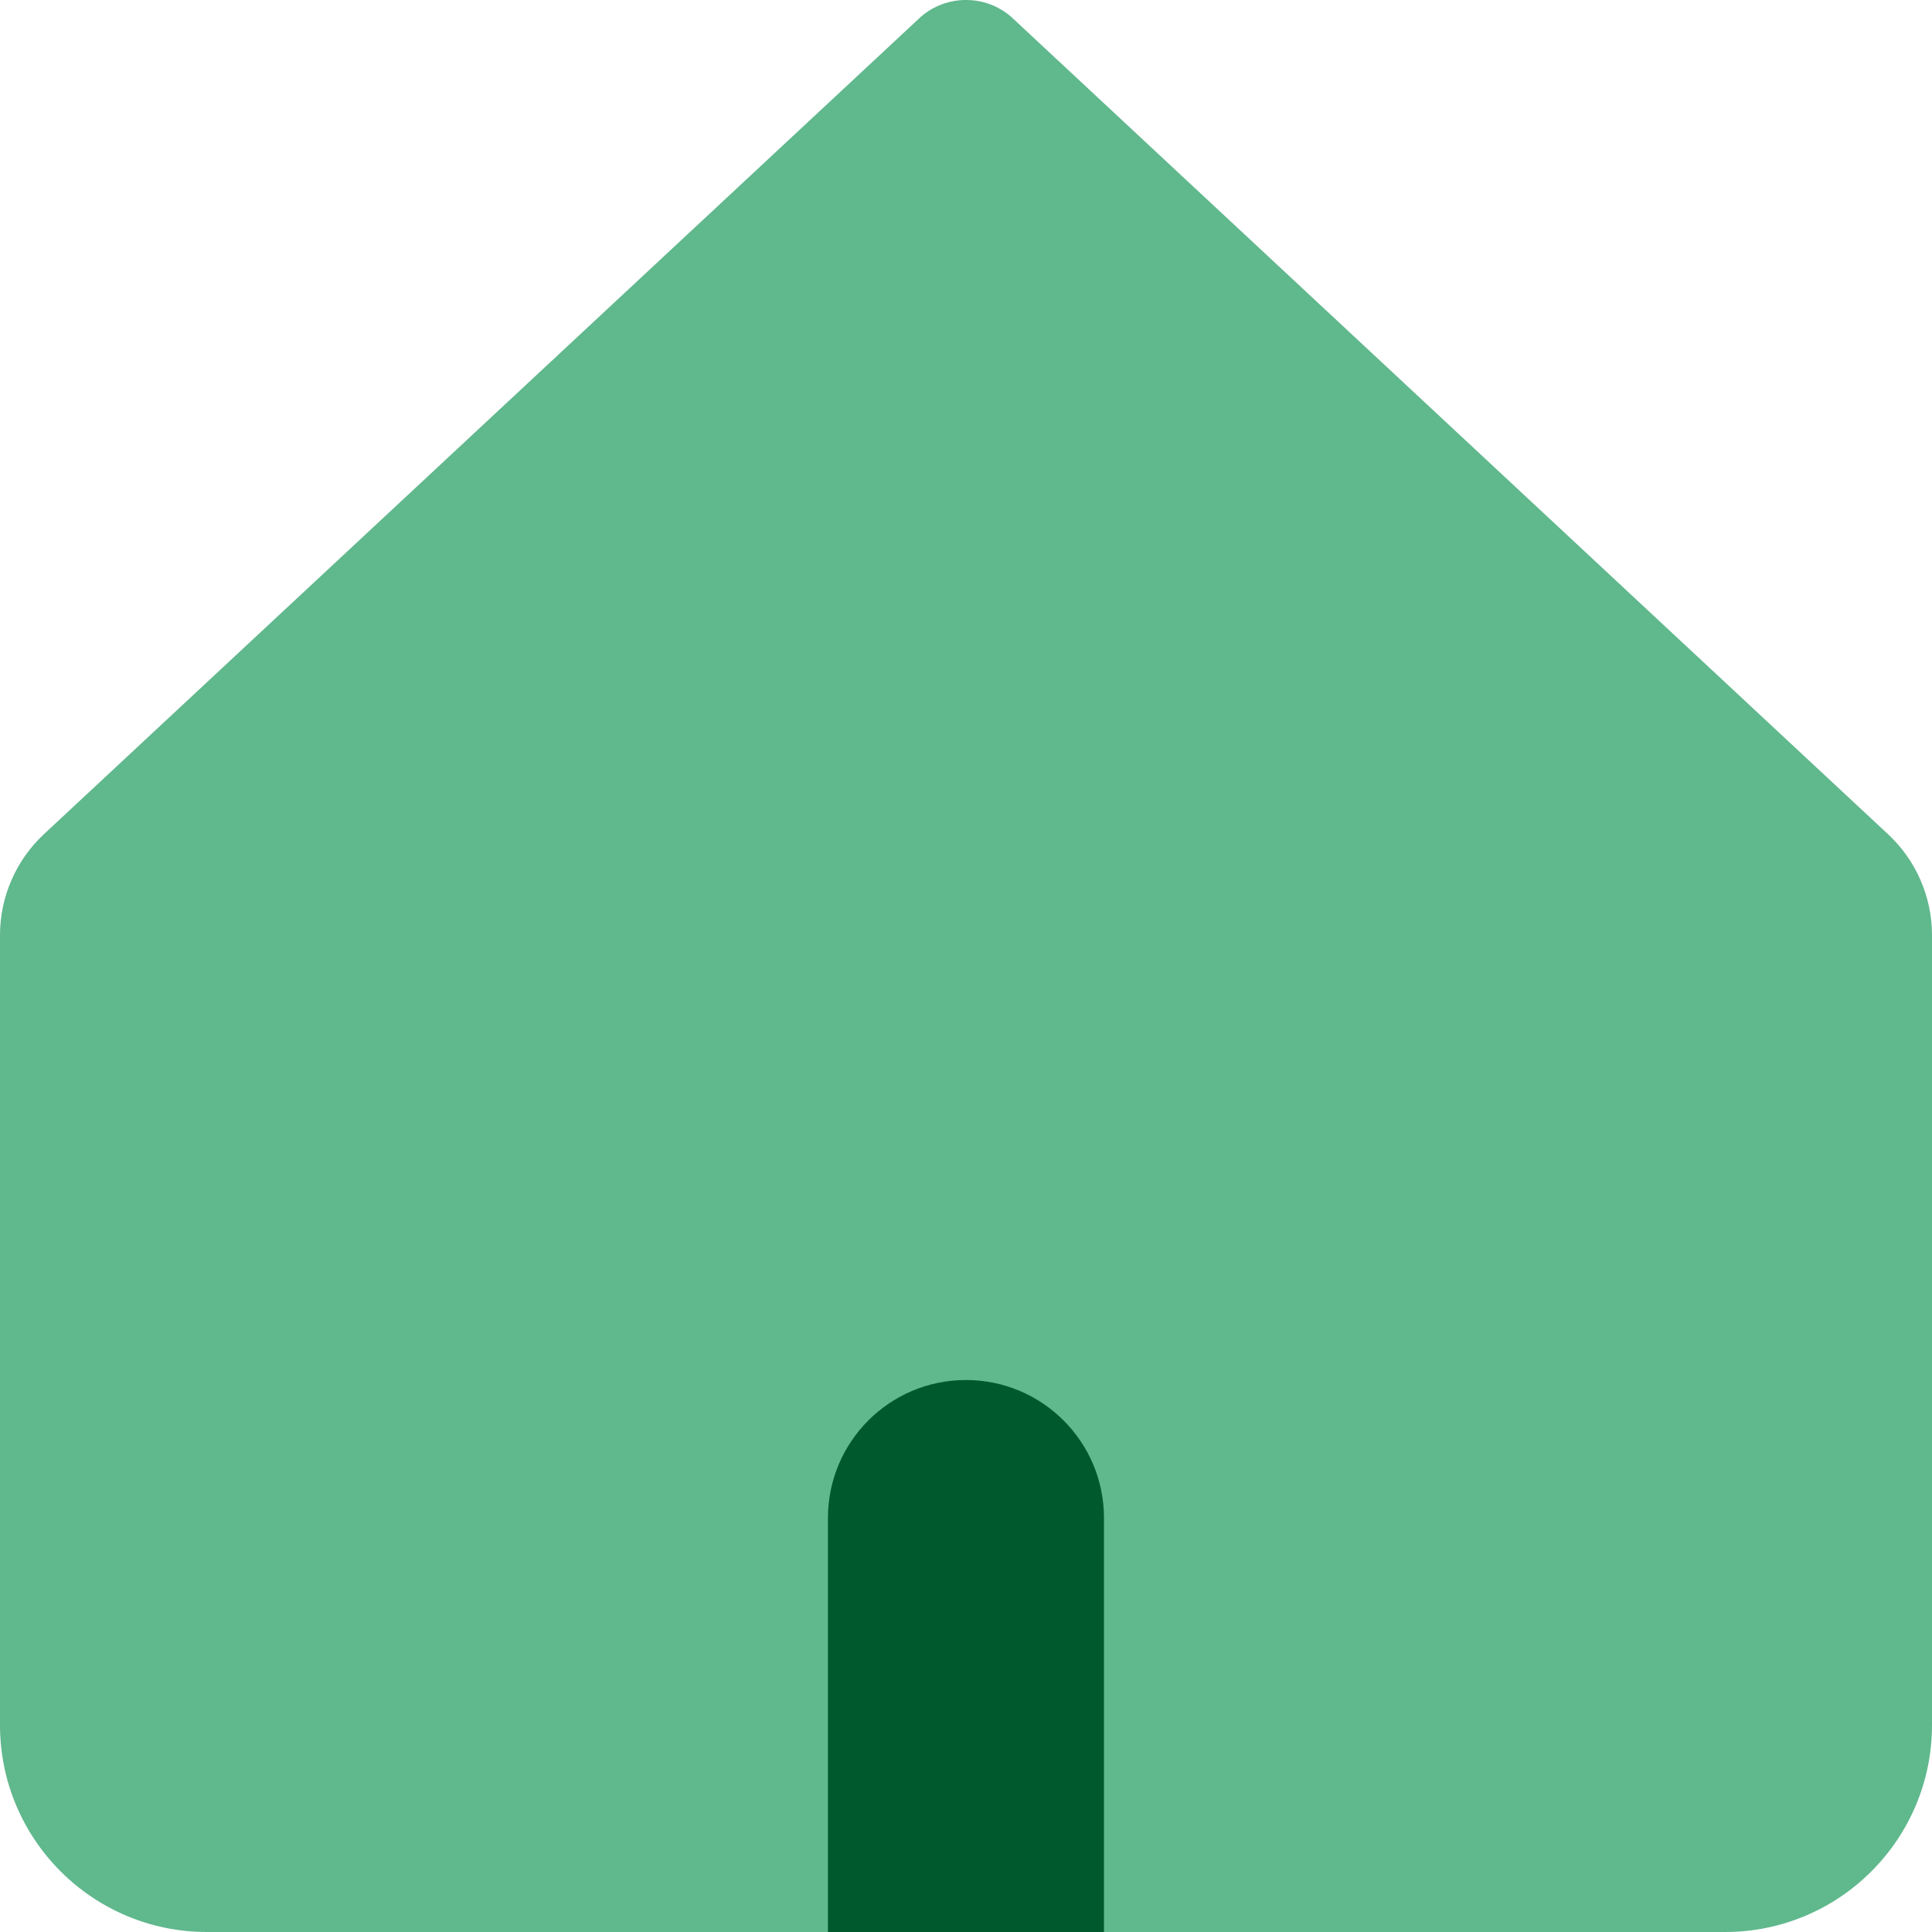 <svg width="24" height="24" viewBox="0 0 24 24" fill="none" xmlns="http://www.w3.org/2000/svg">
<g clip-path="url(#clip0_2400_2786)">
<path d="M0 11.617C0 11.141 0.198 10.687 0.545 10.363L11.442 0.206C11.763 -0.069 12.237 -0.069 12.558 0.206L23.454 10.363C23.802 10.687 24 11.141 24 11.617V21.429C24 22.849 22.849 24 21.429 24H2.571C1.151 24 0 22.849 0 21.429V11.617Z" fill="#60B88D"/>
<path fill-rule="evenodd" clip-rule="evenodd" d="M13.714 24H10.285V18.857C10.285 17.91 11.053 17.143 11.999 17.143C12.946 17.143 13.714 17.91 13.714 18.857V24Z" fill="#00592D"/>
</g>
<defs>
<clipPath id="clip0_2400_2786">
<rect width="24" height="24" fill="white"/>
</clipPath>
</defs>
</svg>

